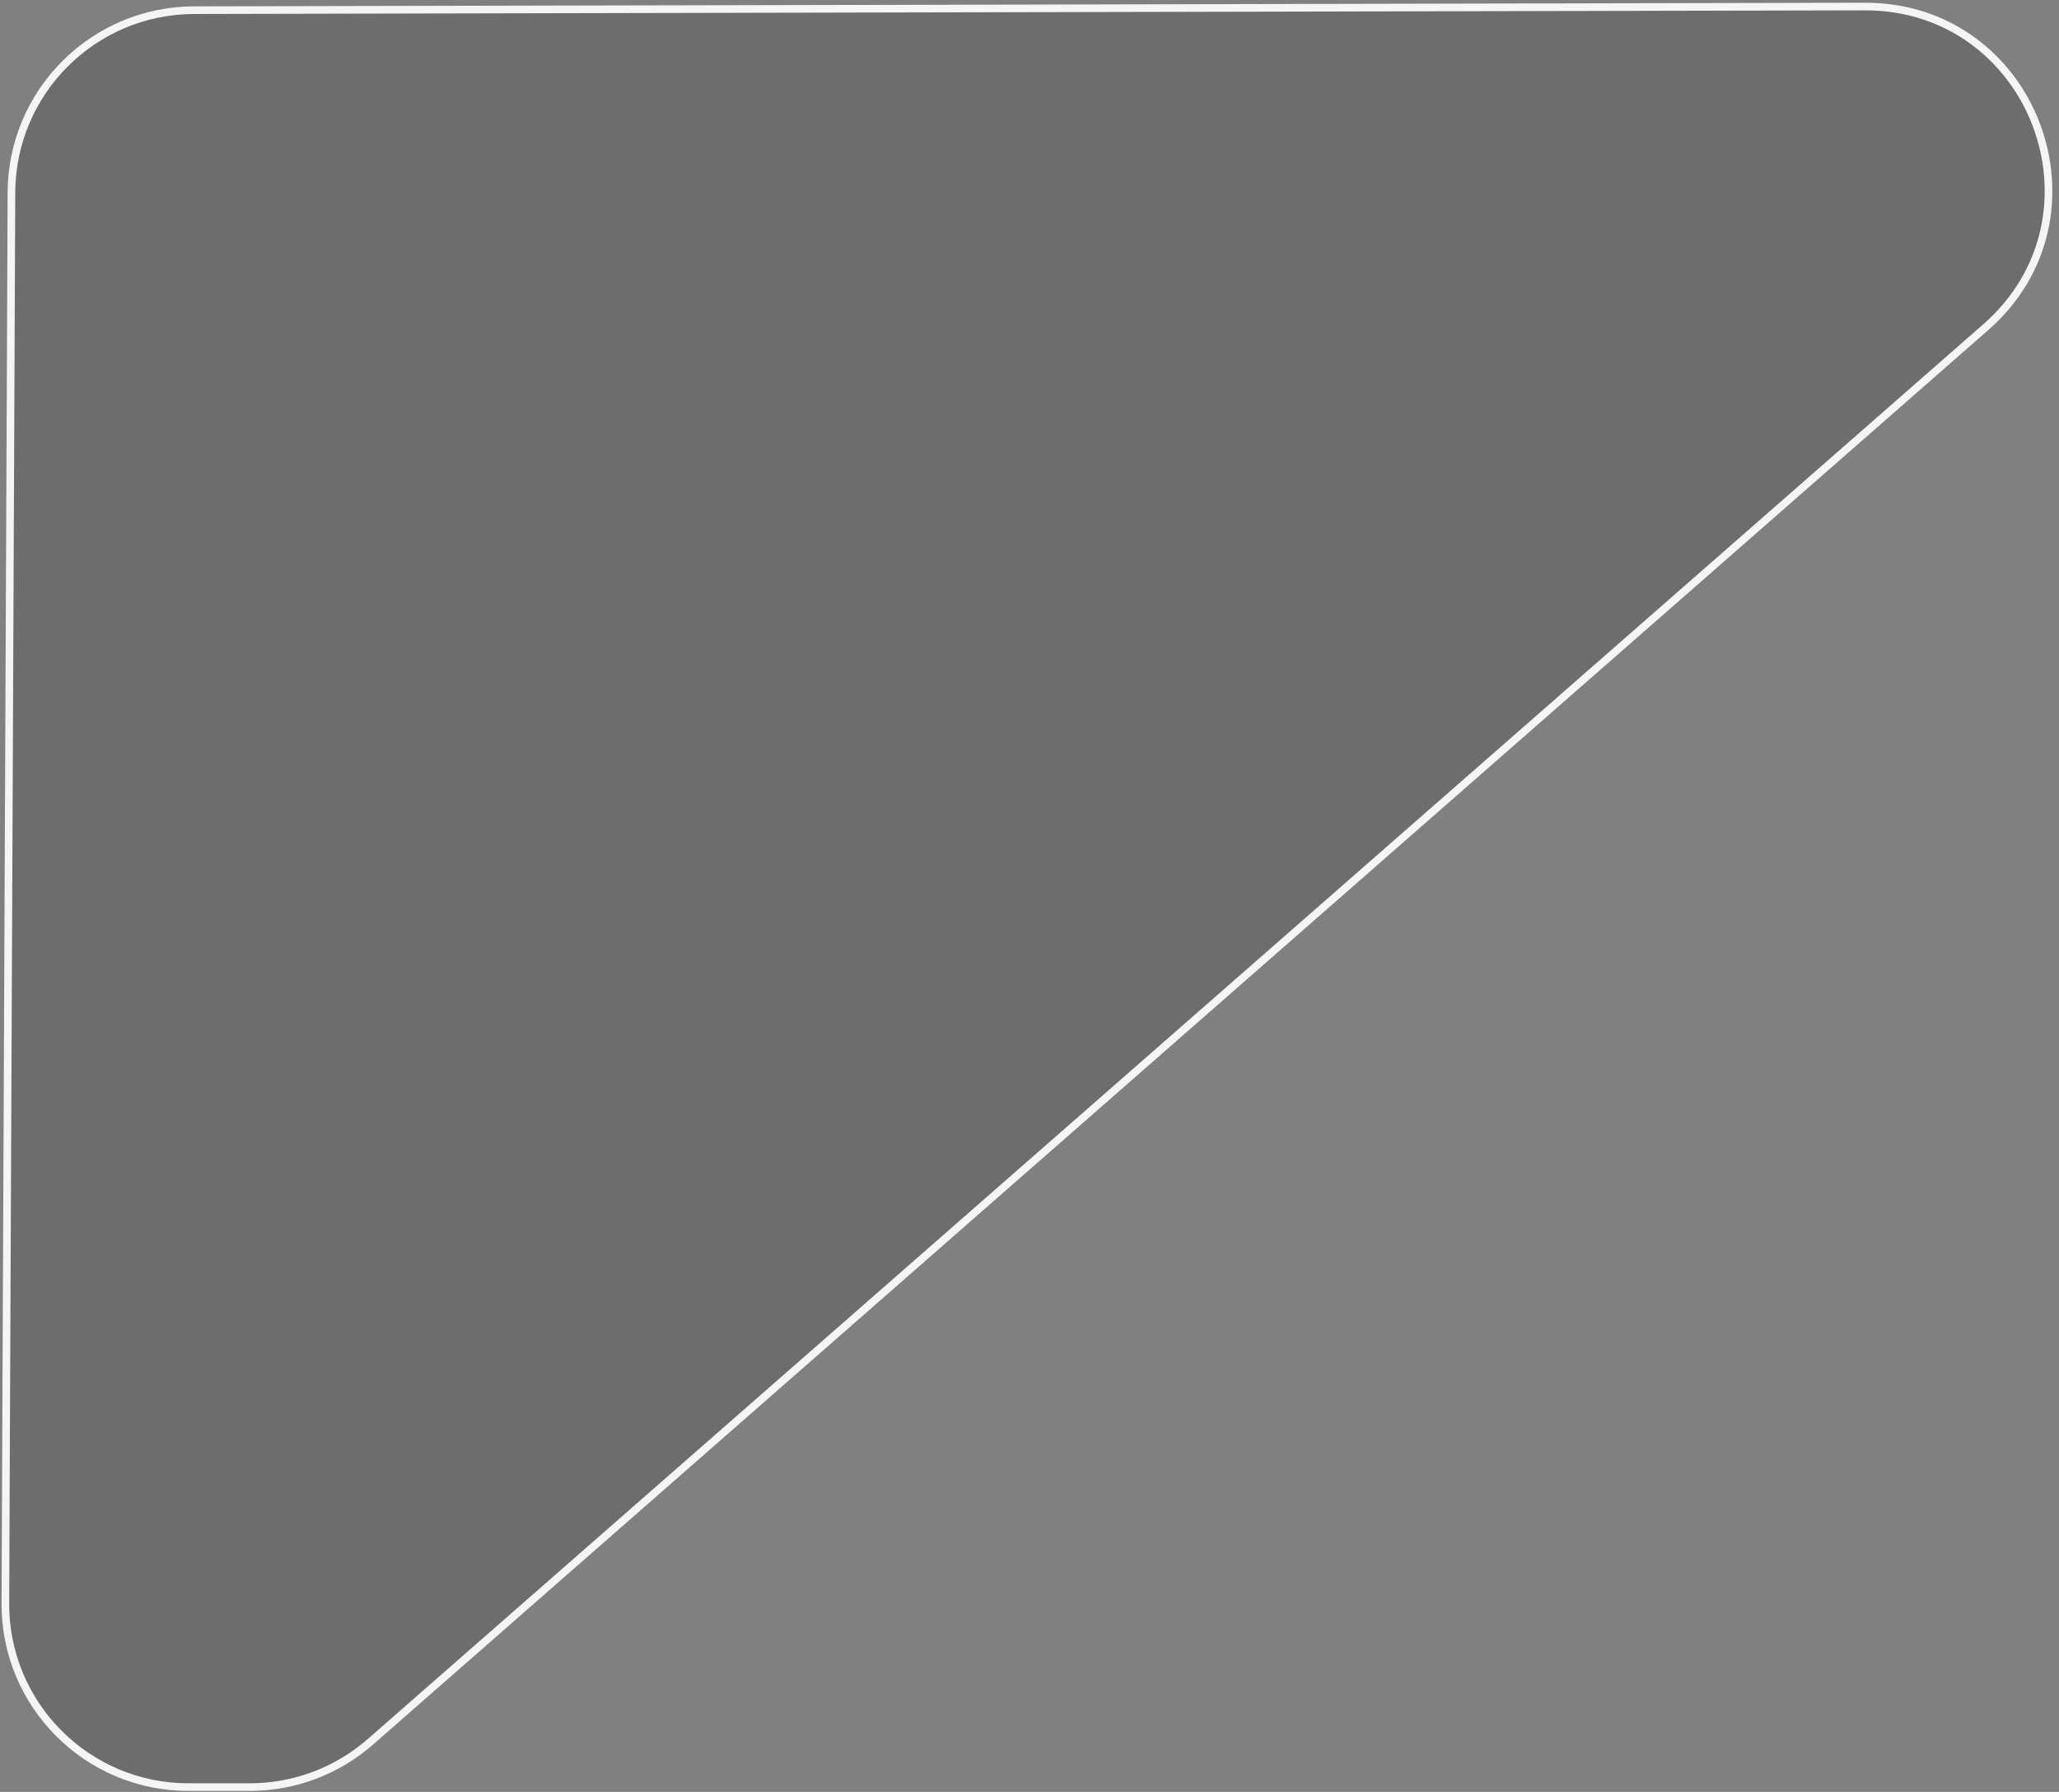 <svg width="270" height="235" viewBox="0 0 270 235" fill="none" xmlns="http://www.w3.org/2000/svg">
<rect x="0" y="0" width="270" height="235" fill="#808080" stroke="none"/>
<path d="M32.763 234.366H24.703C11.408 234.366 0.646 223.558 0.704 210.263L1.501 25.231C1.558 12.037 12.255 1.363 25.449 1.335L244.526 0.857C266.707 0.809 277.077 28.298 260.39 42.912L48.575 228.421C44.199 232.253 38.58 234.366 32.763 234.366Z" fill="#242629" fill-opacity="0.2" stroke="#F5F5F4"/>
</svg>
